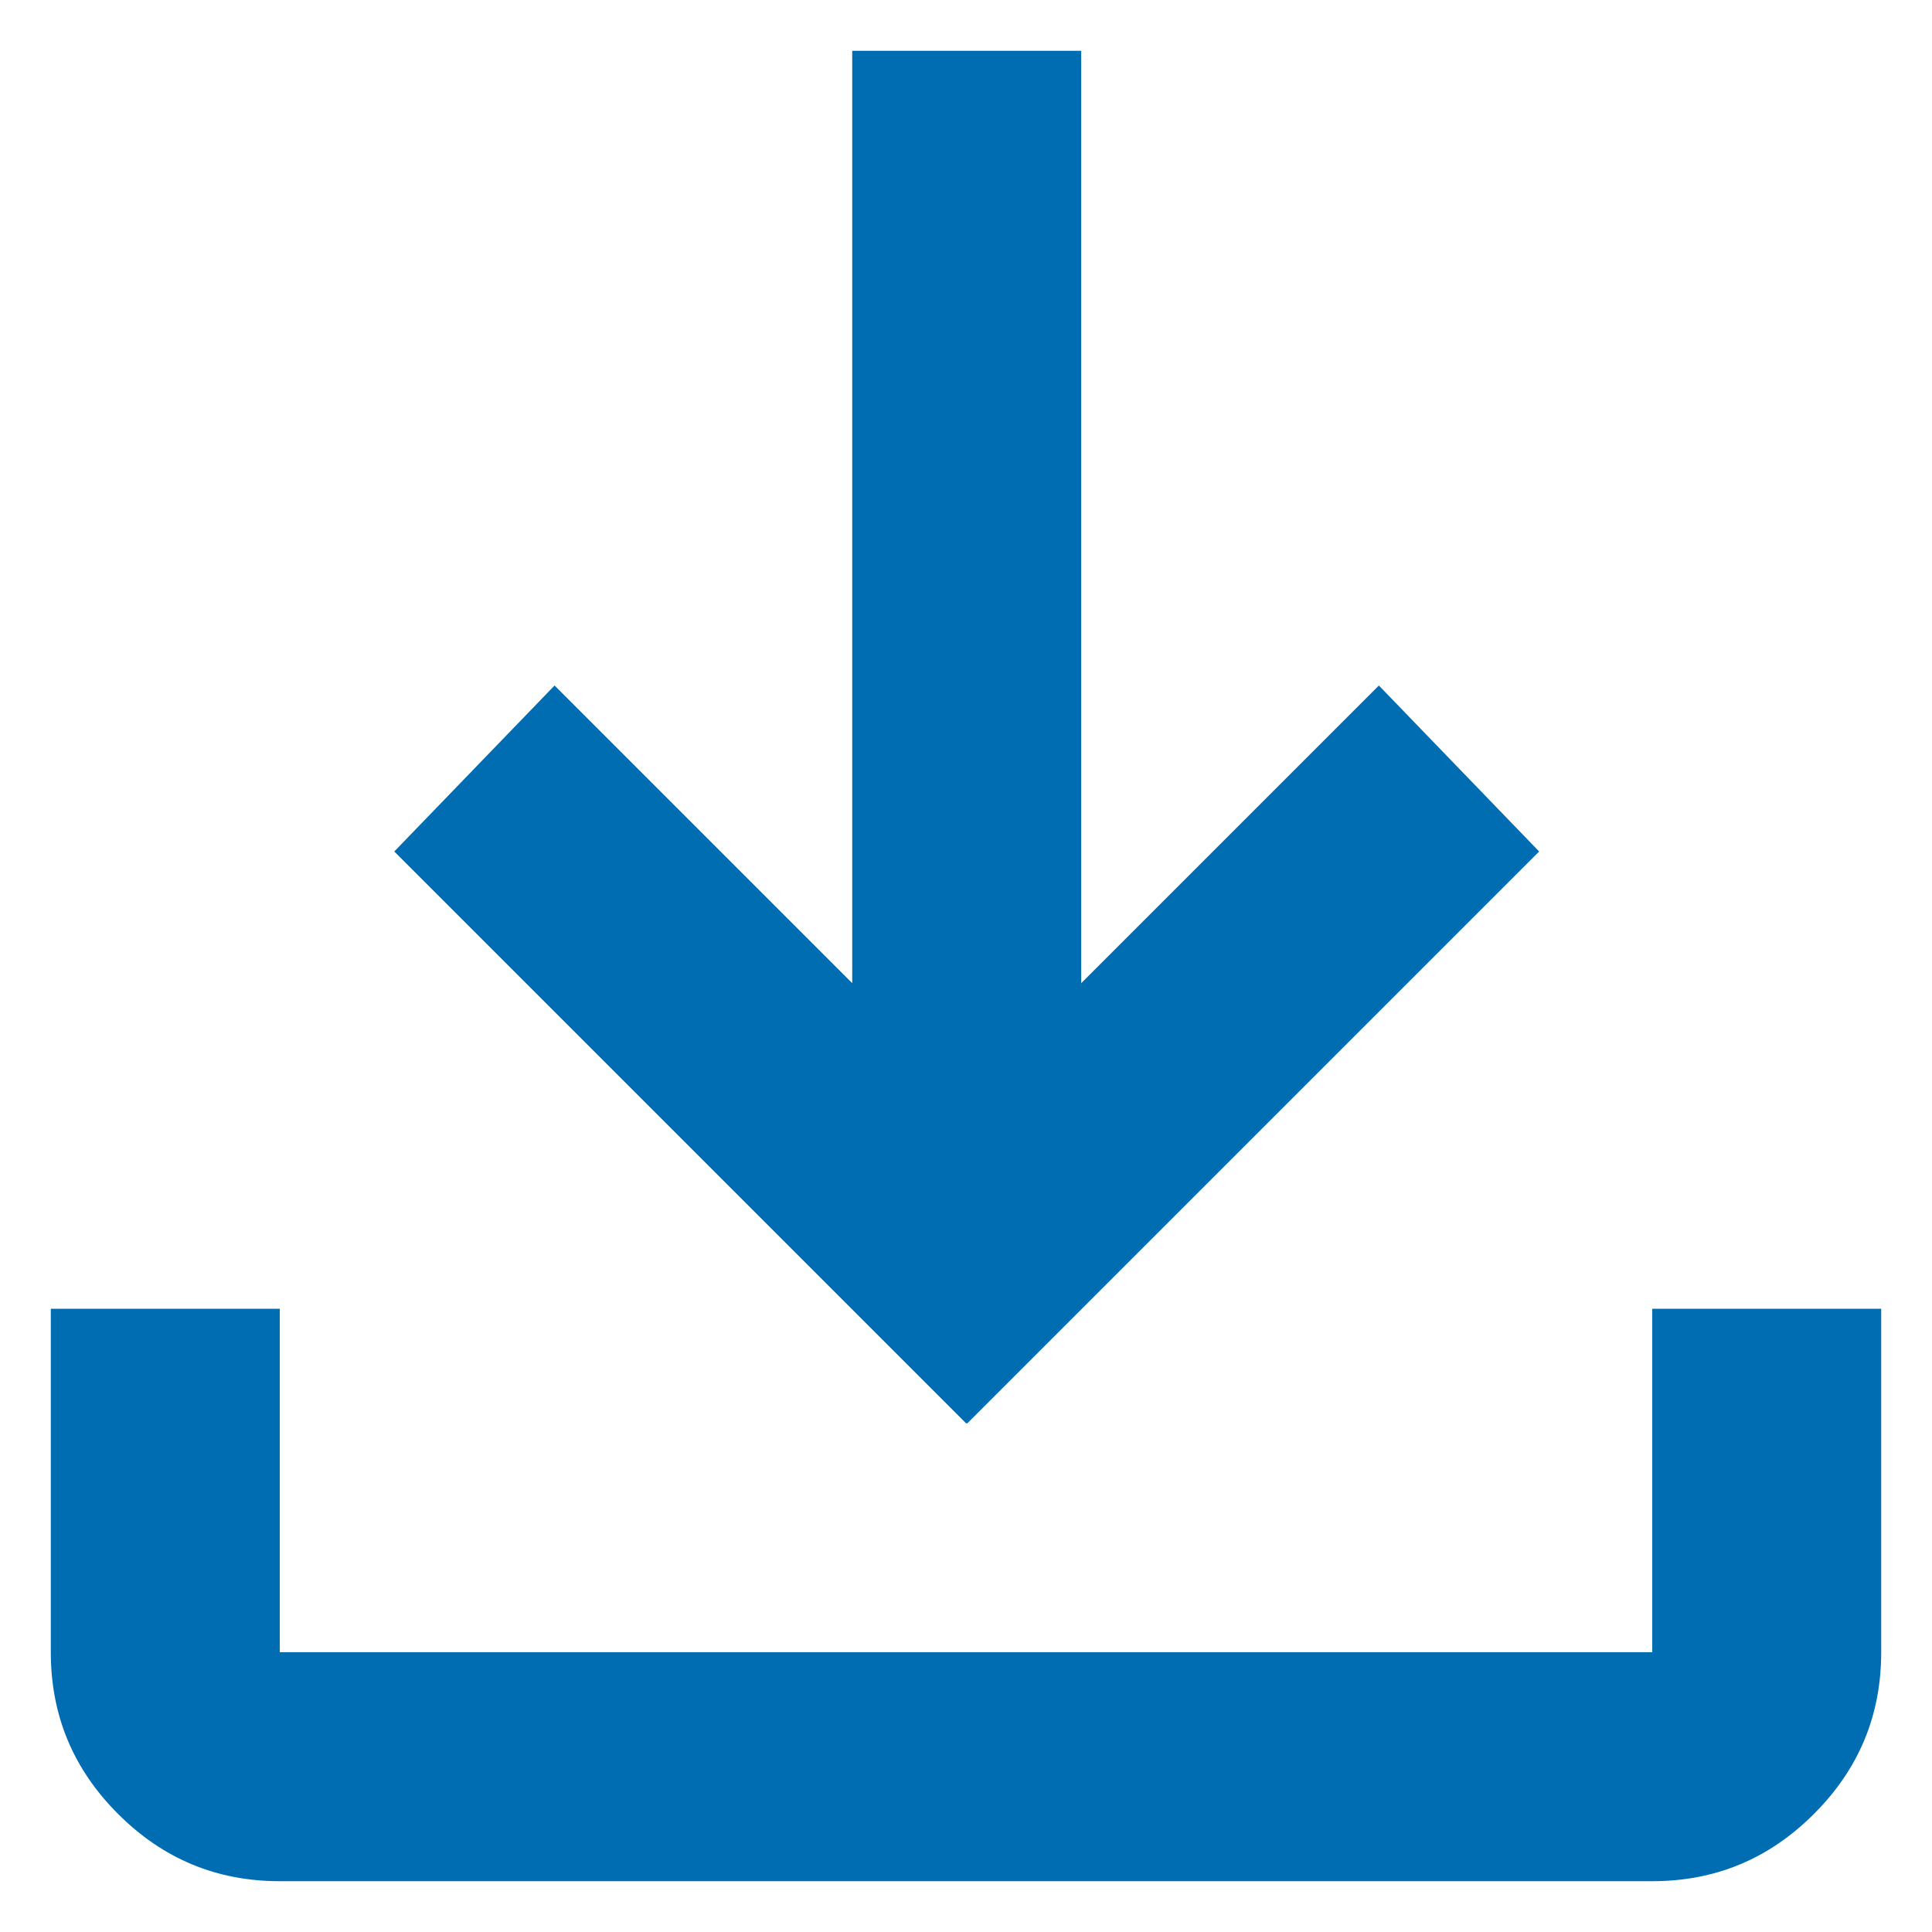 <?xml version="1.0" encoding="UTF-8"?>
<svg id="Camada_1" xmlns="http://www.w3.org/2000/svg" version="1.1" viewBox="0 0 27 27">
  <!-- Generator: Adobe Illustrator 29.0.1, SVG Export Plug-In . SVG Version: 2.1.0 Build 192)  -->
  <defs>
    <style>
      .st0 {
        fill: #006db3;
      }
    </style>
  </defs>
  <path class="st0" d="M13.5,19.89l-7.99-7.99,2.24-2.32,4.16,4.16V.71h3.2v13.03l4.16-4.16,2.24,2.32-7.99,7.99ZM3.91,26.29c-.88,0-1.63-.31-2.26-.94s-.94-1.38-.94-2.26v-4.8h3.2v4.8h19.18v-4.8h3.2v4.8c0,.88-.31,1.63-.94,2.26s-1.38.94-2.26.94H3.91Z"/>
</svg>